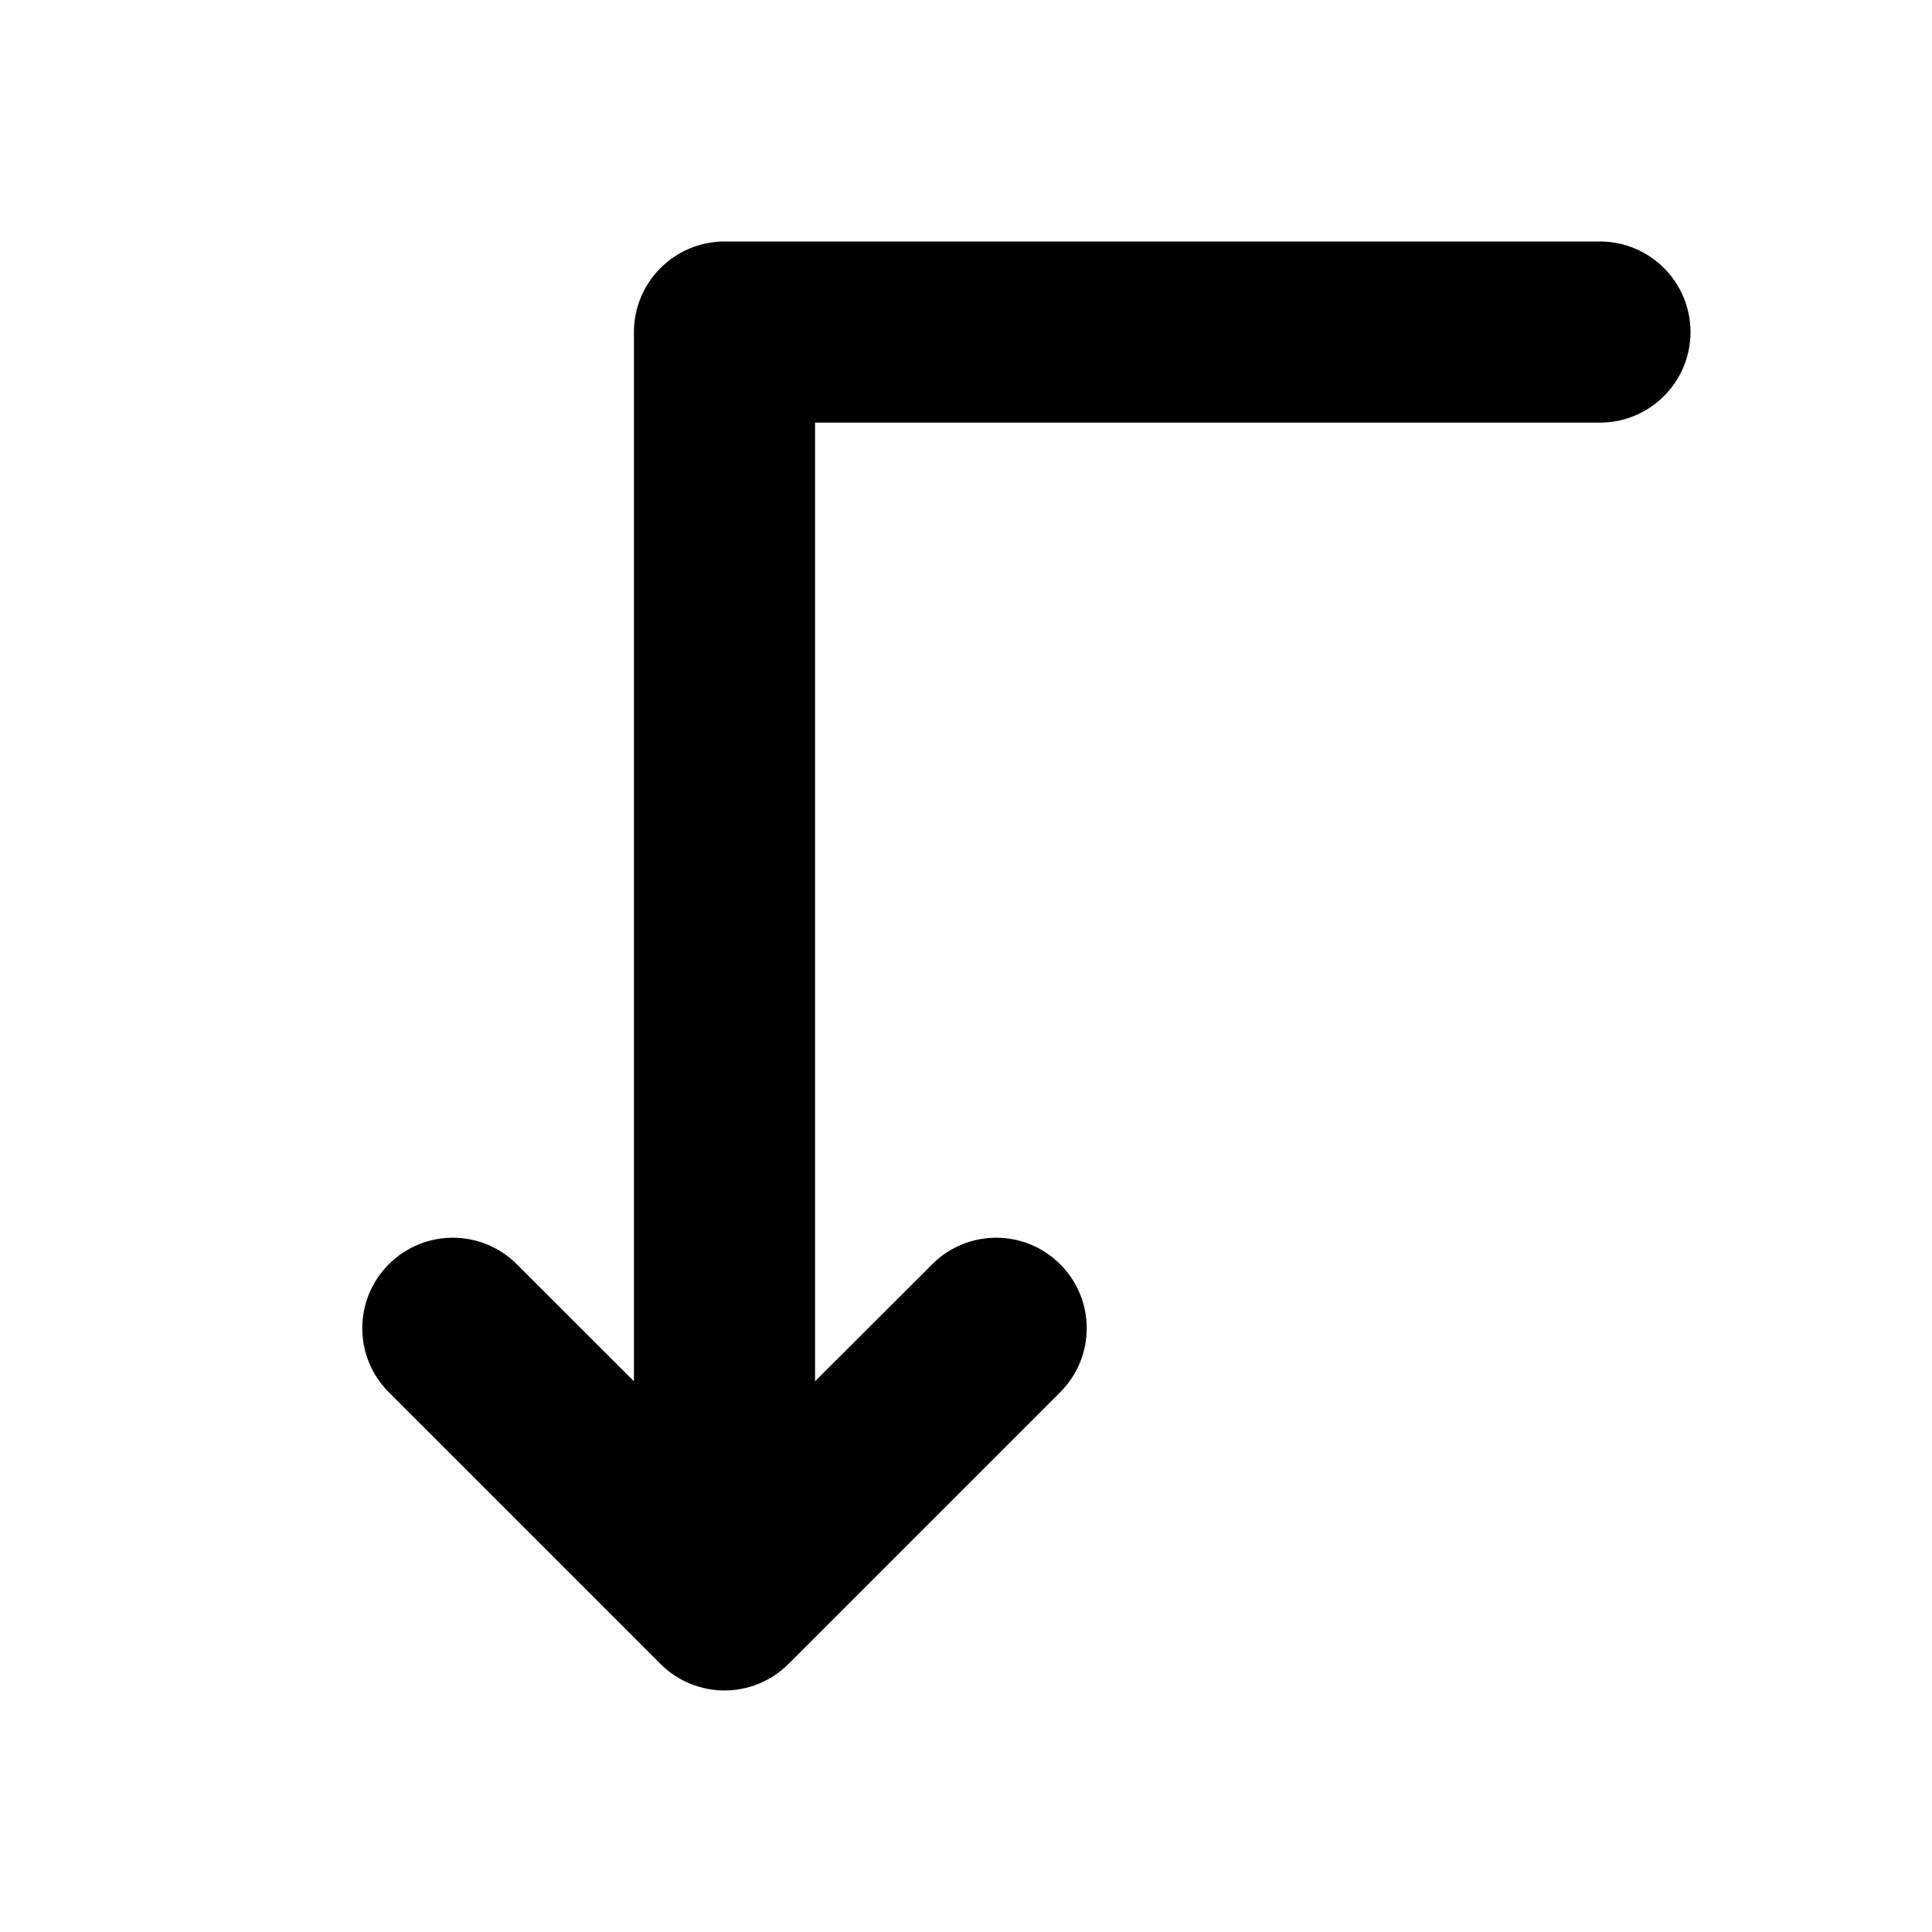 <svg width="16" height="16" viewBox="0 0 16 16" fill="none" xmlns="http://www.w3.org/2000/svg">
<path fill-rule="evenodd" clip-rule="evenodd" d="M5.47 2.22C5.61 2.079 5.801 2 6 2H13.25C13.664 2 14 2.336 14 2.75C14 3.164 13.664 3.5 13.25 3.5H6.75L6.75 11.439L7.72 10.47C8.013 10.177 8.487 10.177 8.78 10.47C9.073 10.763 9.073 11.237 8.78 11.53L6.53 13.78C6.237 14.073 5.763 14.073 5.47 13.78L3.22 11.53C2.927 11.237 2.927 10.763 3.22 10.47C3.513 10.177 3.987 10.177 4.28 10.47L5.25 11.439L5.25 2.75C5.25 2.551 5.329 2.36 5.47 2.22Z" fill="black"/>
</svg>
